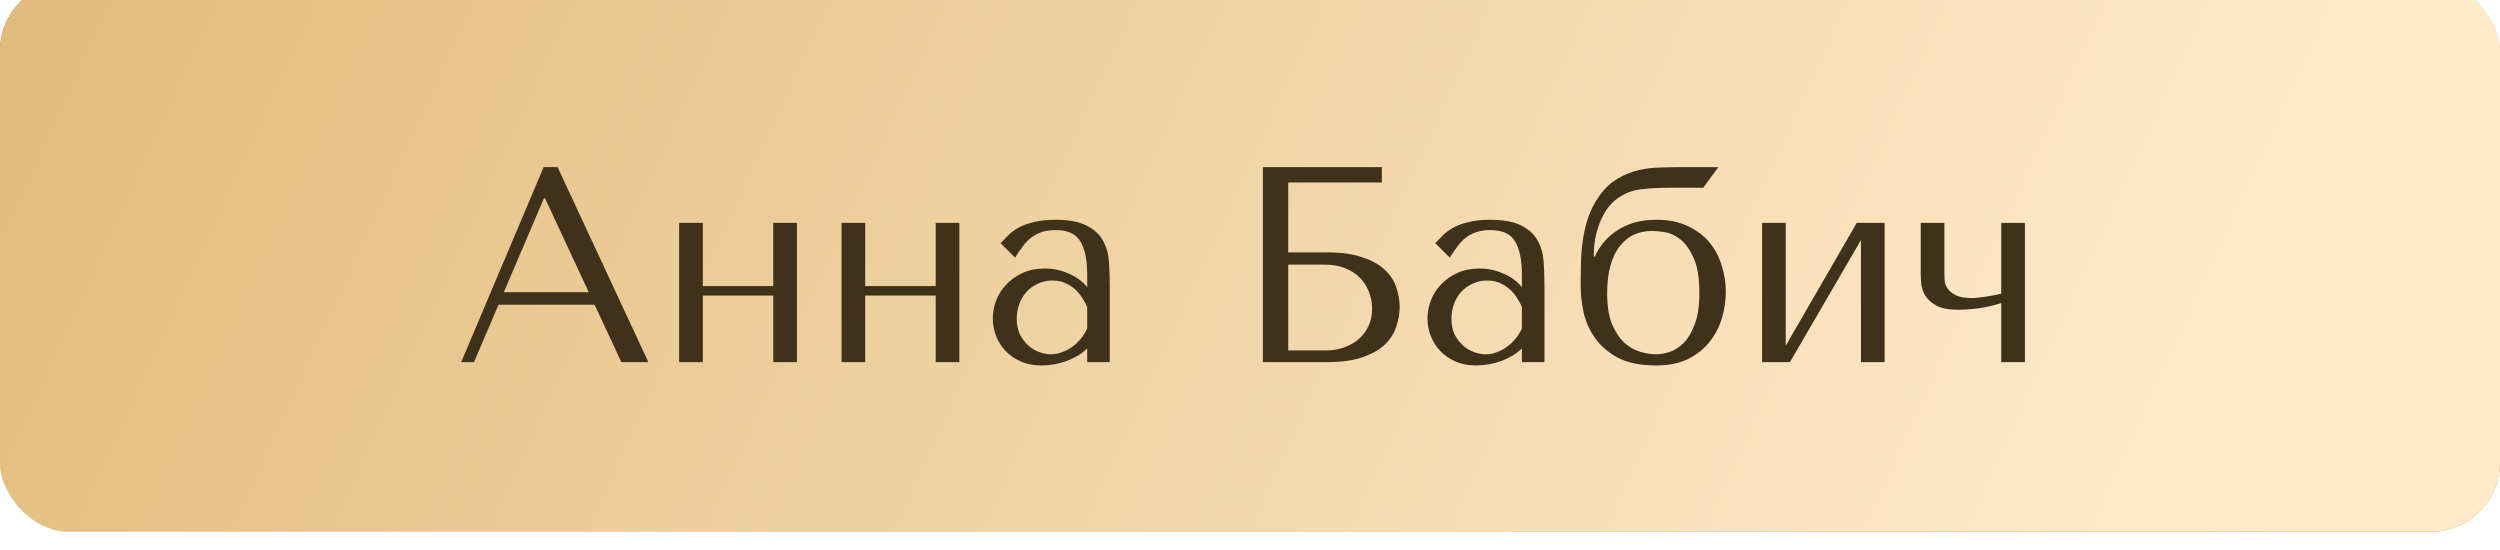 <?xml version="1.0" encoding="UTF-8"?> <svg xmlns="http://www.w3.org/2000/svg" width="359" height="79" viewBox="0 0 359 79" fill="none"> <g filter="url(#filter0_i_85_837)"> <rect width="359" height="79" rx="9.954" fill="url(#paint0_linear_85_837)"></rect> <rect width="359" height="79" rx="9.954" fill="white" fill-opacity="0.1"></rect> <rect width="359" height="79" rx="9.954" fill="url(#paint1_linear_85_837)"></rect> <rect width="359" height="79" rx="9.954" fill="url(#paint2_linear_85_837)"></rect> </g> <path d="M85.387 43.76L89.227 52H93.107L80.067 24H78.067L66.227 52H68.067L71.587 43.76H85.387ZM84.547 41.96H72.347L78.107 28.48H78.267L84.547 41.96ZM100.924 42.44H111.044V52H114.444V32H111.044V41.08H100.924V32H97.524V52H100.924V42.44ZM124.245 42.44H134.365V52H137.765V32H134.365V41.08H124.245V32H120.845V52H124.245V42.44ZM151.525 31.56C153.472 31.56 154.978 31.84 156.045 32.4C157.112 32.933 157.885 33.64 158.365 34.52C158.872 35.4 159.165 36.413 159.245 37.56C159.325 38.707 159.365 39.88 159.365 41.08V52H156.125V50.04C155.352 50.787 154.365 51.387 153.165 51.84C151.965 52.267 150.765 52.48 149.565 52.48C148.418 52.48 147.405 52.28 146.525 51.88C145.645 51.48 144.912 50.96 144.325 50.32C143.738 49.68 143.298 48.96 143.005 48.16C142.712 47.36 142.565 46.547 142.565 45.72C142.565 44.867 142.725 44.013 143.045 43.16C143.365 42.307 143.845 41.547 144.485 40.88C145.125 40.187 145.912 39.627 146.845 39.2C147.778 38.773 148.845 38.56 150.045 38.56C151.245 38.56 152.378 38.8 153.445 39.28C154.538 39.733 155.432 40.387 156.125 41.24V39.52C156.125 37.333 155.792 35.707 155.125 34.64C154.485 33.573 153.298 33.04 151.565 33.04C150.818 33.04 150.165 33.133 149.605 33.32C149.045 33.507 148.538 33.773 148.085 34.12C147.658 34.44 147.258 34.853 146.885 35.36C146.512 35.84 146.138 36.387 145.765 37L143.685 34.92C144.058 34.52 144.445 34.12 144.845 33.72C145.272 33.32 145.778 32.96 146.365 32.64C146.978 32.32 147.698 32.067 148.525 31.88C149.352 31.667 150.352 31.56 151.525 31.56ZM156.125 44.08C155.992 43.76 155.792 43.387 155.525 42.96C155.285 42.533 154.965 42.12 154.565 41.72C154.165 41.32 153.685 40.987 153.125 40.72C152.565 40.427 151.898 40.28 151.125 40.28C150.352 40.28 149.645 40.44 149.005 40.76C148.365 41.053 147.818 41.453 147.365 41.96C146.938 42.44 146.605 43.013 146.365 43.68C146.125 44.347 146.005 45.04 146.005 45.76C146.005 46.613 146.152 47.36 146.445 48C146.765 48.613 147.165 49.147 147.645 49.6C148.125 50.027 148.658 50.347 149.245 50.56C149.832 50.773 150.392 50.88 150.925 50.88C151.432 50.88 151.938 50.787 152.445 50.6C152.978 50.413 153.472 50.16 153.925 49.84C154.405 49.493 154.832 49.093 155.205 48.64C155.578 48.187 155.885 47.693 156.125 47.16V44.08ZM184.991 26.2H198.431V24H181.351V52H190.551C192.657 52 194.377 51.76 195.711 51.28C197.071 50.8 198.137 50.187 198.911 49.44C199.684 48.667 200.217 47.813 200.511 46.88C200.831 45.947 200.991 45.013 200.991 44.08C200.991 43.147 200.831 42.213 200.511 41.28C200.217 40.347 199.671 39.507 198.871 38.76C198.097 38.013 197.031 37.413 195.671 36.96C194.337 36.48 192.631 36.24 190.551 36.24H184.991V26.2ZM184.991 50.32V38H190.271C191.311 38 192.244 38.16 193.071 38.48C193.924 38.8 194.631 39.24 195.191 39.8C195.777 40.36 196.231 41.04 196.551 41.84C196.871 42.613 197.031 43.453 197.031 44.36C197.031 45.32 196.844 46.173 196.471 46.92C196.097 47.667 195.604 48.293 194.991 48.8C194.404 49.28 193.711 49.653 192.911 49.92C192.137 50.187 191.337 50.32 190.511 50.32H184.991ZM213.947 31.56C215.893 31.56 217.4 31.84 218.467 32.4C219.533 32.933 220.307 33.64 220.787 34.52C221.293 35.4 221.587 36.413 221.667 37.56C221.747 38.707 221.787 39.88 221.787 41.08V52H218.547V50.04C217.773 50.787 216.787 51.387 215.587 51.84C214.387 52.267 213.187 52.48 211.987 52.48C210.84 52.48 209.827 52.28 208.947 51.88C208.067 51.48 207.333 50.96 206.747 50.32C206.16 49.68 205.72 48.96 205.427 48.16C205.133 47.36 204.987 46.547 204.987 45.72C204.987 44.867 205.147 44.013 205.467 43.16C205.787 42.307 206.267 41.547 206.907 40.88C207.547 40.187 208.333 39.627 209.267 39.2C210.2 38.773 211.267 38.56 212.467 38.56C213.667 38.56 214.8 38.8 215.867 39.28C216.96 39.733 217.853 40.387 218.547 41.24V39.52C218.547 37.333 218.213 35.707 217.547 34.64C216.907 33.573 215.72 33.04 213.987 33.04C213.24 33.04 212.587 33.133 212.027 33.32C211.467 33.507 210.96 33.773 210.507 34.12C210.08 34.44 209.68 34.853 209.307 35.36C208.933 35.84 208.56 36.387 208.187 37L206.107 34.92C206.48 34.52 206.867 34.12 207.267 33.72C207.693 33.32 208.2 32.96 208.787 32.64C209.4 32.32 210.12 32.067 210.947 31.88C211.773 31.667 212.773 31.56 213.947 31.56ZM218.547 44.08C218.413 43.76 218.213 43.387 217.947 42.96C217.707 42.533 217.387 42.12 216.987 41.72C216.587 41.32 216.107 40.987 215.547 40.72C214.987 40.427 214.32 40.28 213.547 40.28C212.773 40.28 212.067 40.44 211.427 40.76C210.787 41.053 210.24 41.453 209.787 41.96C209.36 42.44 209.027 43.013 208.787 43.68C208.547 44.347 208.427 45.04 208.427 45.76C208.427 46.613 208.573 47.36 208.867 48C209.187 48.613 209.587 49.147 210.067 49.6C210.547 50.027 211.08 50.347 211.667 50.56C212.253 50.773 212.813 50.88 213.347 50.88C213.853 50.88 214.36 50.787 214.867 50.6C215.4 50.413 215.893 50.16 216.347 49.84C216.827 49.493 217.253 49.093 217.627 48.64C218 48.187 218.307 47.693 218.547 47.16V44.08ZM241.188 24C240.042 24 238.908 24.027 237.788 24.08C236.668 24.133 235.588 24.32 234.548 24.64C233.508 24.96 232.522 25.453 231.588 26.12C230.682 26.787 229.868 27.72 229.148 28.92C228.615 29.8 228.202 30.733 227.908 31.72C227.615 32.707 227.402 33.693 227.268 34.68C227.135 35.64 227.055 36.6 227.028 37.56C227.002 38.493 226.988 39.373 226.988 40.2V41.28C226.988 42.293 227.122 43.453 227.388 44.76C227.655 46.04 228.175 47.253 228.948 48.4C229.722 49.547 230.815 50.52 232.228 51.32C233.668 52.093 235.535 52.48 237.828 52.48C239.615 52.48 241.135 52.173 242.388 51.56C243.668 50.92 244.708 50.093 245.508 49.08C246.308 48.067 246.895 46.933 247.268 45.68C247.642 44.427 247.828 43.16 247.828 41.88C247.828 40.6 247.628 39.347 247.228 38.12C246.855 36.867 246.268 35.76 245.468 34.8C244.668 33.84 243.642 33.067 242.388 32.48C241.135 31.867 239.628 31.56 237.868 31.56C236.642 31.56 235.548 31.707 234.588 32C233.628 32.293 232.788 32.693 232.068 33.2C231.348 33.68 230.735 34.24 230.228 34.88C229.722 35.52 229.322 36.173 229.028 36.84H228.868V36.64C228.868 34.96 229.162 33.4 229.748 31.96C230.335 30.493 231.108 29.387 232.068 28.64C233.162 27.813 234.322 27.333 235.548 27.2C236.802 27.04 238.175 26.96 239.668 26.96H244.588L246.748 24H241.188ZM230.788 42.12C230.788 40.573 230.948 39.24 231.268 38.12C231.588 36.973 232.042 36.04 232.628 35.32C233.215 34.573 233.895 34.027 234.668 33.68C235.468 33.333 236.335 33.16 237.268 33.16C237.668 33.16 238.242 33.213 238.988 33.32C239.735 33.427 240.482 33.76 241.228 34.32C241.975 34.88 242.628 35.773 243.188 37C243.748 38.2 244.028 39.907 244.028 42.12C244.028 43.96 243.802 45.453 243.348 46.6C242.922 47.747 242.388 48.64 241.748 49.28C241.108 49.893 240.428 50.32 239.708 50.56C238.988 50.773 238.362 50.88 237.828 50.88C237.135 50.88 236.375 50.76 235.548 50.52C234.722 50.28 233.948 49.84 233.228 49.2C232.535 48.533 231.948 47.64 231.468 46.52C231.015 45.373 230.788 43.907 230.788 42.12ZM256.432 49.64V32H253.032V52H257.032L267.232 34.48V52H270.632V32H266.632L256.432 49.64ZM287.376 42.16C287.163 42.213 286.883 42.28 286.536 42.36C286.19 42.413 285.816 42.48 285.416 42.56C285.043 42.613 284.656 42.667 284.256 42.72C283.883 42.773 283.55 42.8 283.256 42.8C282.243 42.8 281.47 42.68 280.936 42.44C280.403 42.173 280.003 41.867 279.736 41.52C279.47 41.147 279.31 40.773 279.256 40.4C279.23 40 279.216 39.667 279.216 39.4V32H275.816V39.4C275.816 39.72 275.843 40.173 275.896 40.76C275.95 41.32 276.136 41.88 276.456 42.44C276.803 43 277.336 43.48 278.056 43.88C278.776 44.28 279.803 44.48 281.136 44.48C282.016 44.48 283.003 44.413 284.096 44.28C285.19 44.12 286.283 43.867 287.376 43.52V52H290.776V32H287.376V42.16Z" fill="#3F311A"></path> <defs> <filter id="filter0_i_85_837" x="0" y="0" width="359" height="79" filterUnits="userSpaceOnUse" color-interpolation-filters="sRGB"> <feFlood flood-opacity="0" result="BackgroundImageFix"></feFlood> <feBlend mode="normal" in="SourceGraphic" in2="BackgroundImageFix" result="shape"></feBlend> <feColorMatrix in="SourceAlpha" type="matrix" values="0 0 0 0 0 0 0 0 0 0 0 0 0 0 0 0 0 0 127 0" result="hardAlpha"></feColorMatrix> <feOffset dy="-2.654"></feOffset> <feComposite in2="hardAlpha" operator="arithmetic" k2="-1" k3="1"></feComposite> <feColorMatrix type="matrix" values="0 0 0 0 0 0 0 0 0 0 0 0 0 0 0 0 0 0 0.25 0"></feColorMatrix> <feBlend mode="normal" in2="shape" result="effect1_innerShadow_85_837"></feBlend> </filter> <linearGradient id="paint0_linear_85_837" x1="0.425" y1="61.131" x2="330.691" y2="-48.603" gradientUnits="userSpaceOnUse"> <stop stop-color="#CFCDCD"></stop> <stop offset="0.302" stop-color="#C4C4C4"></stop> <stop offset="0.589" stop-color="#F0F0F0"></stop> <stop offset="0.807" stop-color="#D3D3D3"></stop> <stop offset="1" stop-color="white"></stop> </linearGradient> <linearGradient id="paint1_linear_85_837" x1="-45.653" y1="5.34533e-07" x2="3.07" y2="170.319" gradientUnits="userSpaceOnUse"> <stop offset="0.154" stop-color="#B77E22"></stop> <stop offset="0.376" stop-color="#EAB26A"></stop> <stop offset="0.582" stop-color="#FFE6BD"></stop> <stop offset="0.812" stop-color="#EAB26A"></stop> <stop offset="1" stop-color="#B77E22"></stop> </linearGradient> <linearGradient id="paint2_linear_85_837" x1="0" y1="0" x2="283.546" y2="129.878" gradientUnits="userSpaceOnUse"> <stop stop-color="#E1BB7D"></stop> <stop offset="1" stop-color="#FFEAC9"></stop> </linearGradient> </defs> </svg> 